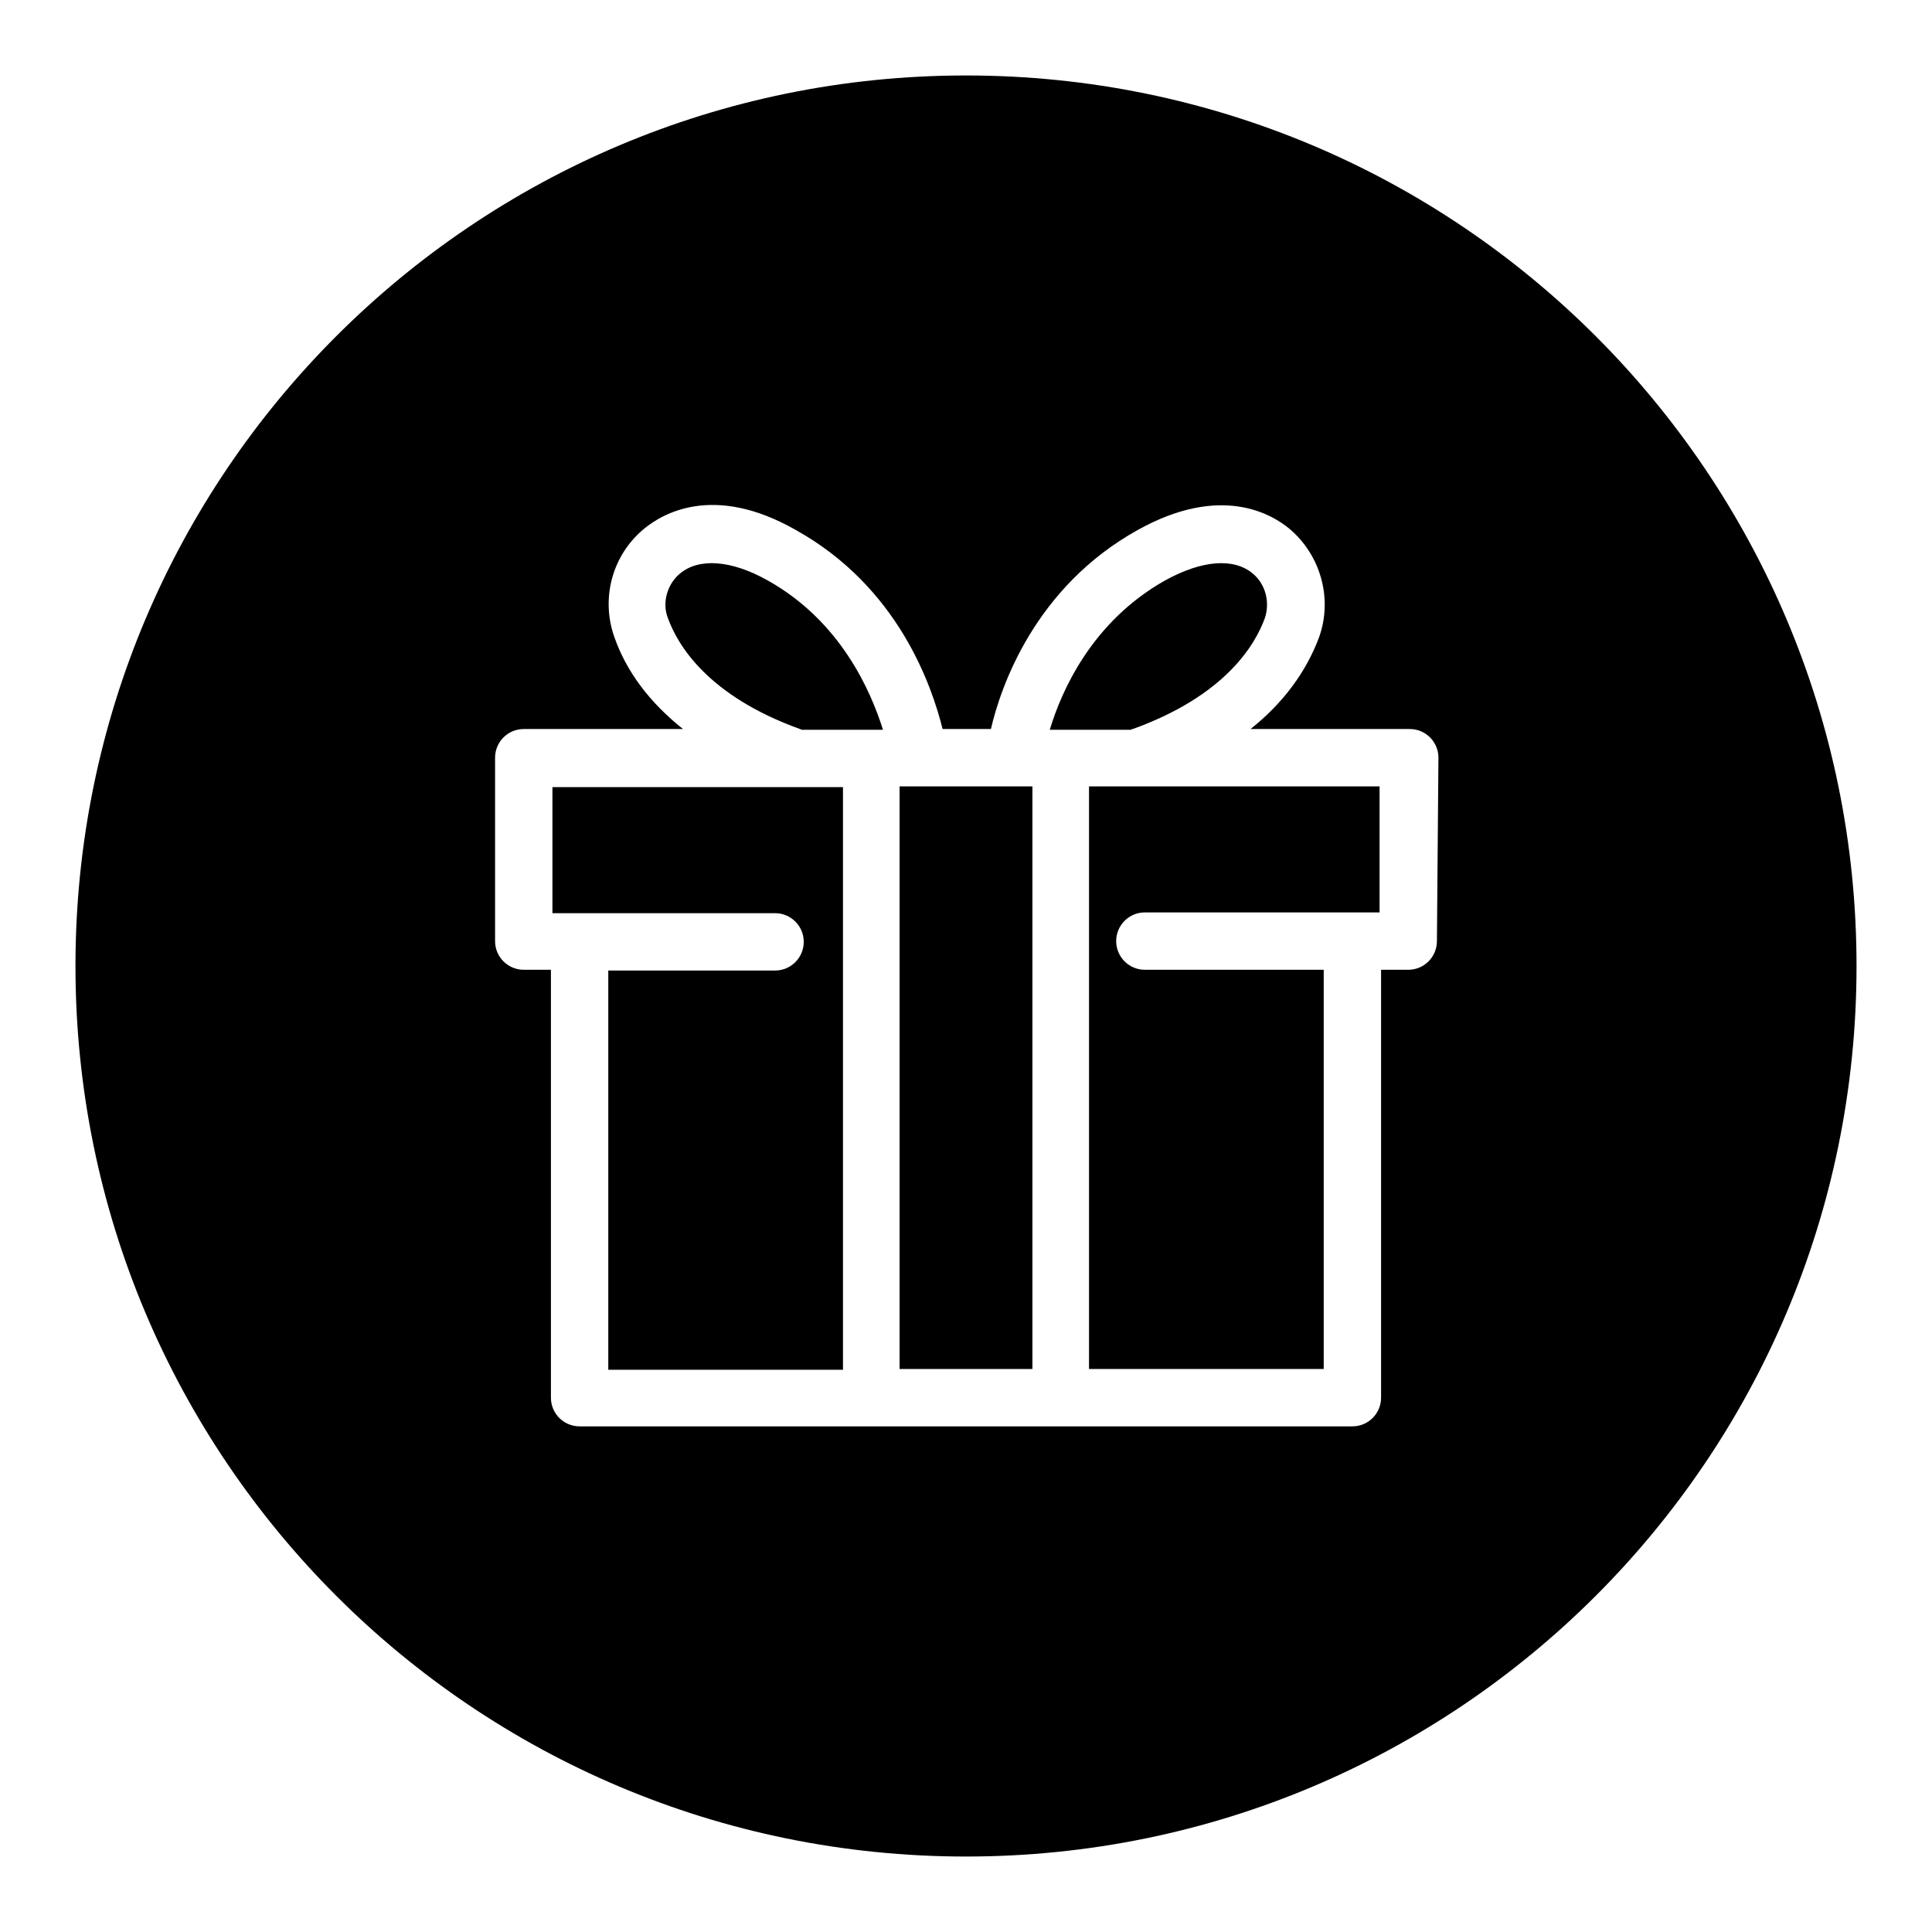 <?xml version="1.0" encoding="utf-8"?>
<!-- Svg Vector Icons : http://www.onlinewebfonts.com/icon -->
<!DOCTYPE svg PUBLIC "-//W3C//DTD SVG 1.1//EN" "http://www.w3.org/Graphics/SVG/1.1/DTD/svg11.dtd">
<svg version="1.1" xmlns="http://www.w3.org/2000/svg" xmlns:xlink="http://www.w3.org/1999/xlink" x="0px" y="0px" viewBox="0 0 256 256" enable-background="new 0 0 256 256" xml:space="preserve">
<g><g><path fill="#000000" d="M119.2,104.2h17.6v77.2h-17.6V104.2L119.2,104.2z"/><path fill="#000000" d="M101.7,76.9c-4.8-2.7-9.1-3-11.6-0.9c-1.7,1.4-2.4,3.9-1.6,5.9c1.3,3.6,5.3,10.3,17.5,14.7c0.1,0,0.2,0.1,0.2,0.1H117C115.4,91.6,111.4,82.3,101.7,76.9z"/><path fill="#000000" d="M73.2,121h29.5c2.1,0,3.8,1.7,3.8,3.8c0,2.1-1.7,3.8-3.8,3.8H80.6v52.9h31.1v-77.2H73.2V121z"/><path fill="#000000" d="M150.1,96.6c12.2-4.4,16.2-11.1,17.5-14.7c0.7-2.1,0.1-4.5-1.6-5.9c-2.5-2.1-6.7-1.8-11.6,0.9c-9.8,5.5-13.8,14.8-15.3,19.8h10.8C149.9,96.6,150,96.6,150.1,96.6z"/><path fill="#000000" d="M144.3,181.4h31.1v-52.9h-23.7c-2.1,0-3.8-1.7-3.8-3.8c0-2.1,1.7-3.8,3.8-3.8h31.1v-16.7h-38.5V181.4z"/><path fill="#000000" d="M128,10C62.8,10,10,62.8,10,128c0,65.2,52.8,118,118,118c65.2,0,118-52.8,118-118C246,62.8,193.2,10,128,10z M190.4,124.7c0,2.1-1.7,3.8-3.8,3.8H183v56.7c0,2.1-1.7,3.8-3.8,3.8H76.8c-2.1,0-3.8-1.7-3.8-3.8v-56.7h-3.6c-2.1,0-3.8-1.7-3.8-3.8v-24.3c0-2.1,1.7-3.8,3.8-3.8h21.1c-4.4-3.5-7.5-7.6-9.1-12.2c-1.8-5.1-0.3-10.8,3.9-14.3c2.4-2,9.2-6.1,20.1,0.1c13.7,7.6,18.1,20.8,19.5,26.4h6.4c1.3-5.6,5.8-18.8,19.5-26.4c11-6.1,17.7-2.1,20.1-0.1c4.1,3.5,5.7,9.2,3.9,14.3c-1.7,4.6-4.8,8.8-9.1,12.2h21.1c2.1,0,3.8,1.7,3.8,3.8L190.4,124.7L190.4,124.7z"/></g></g>
</svg>